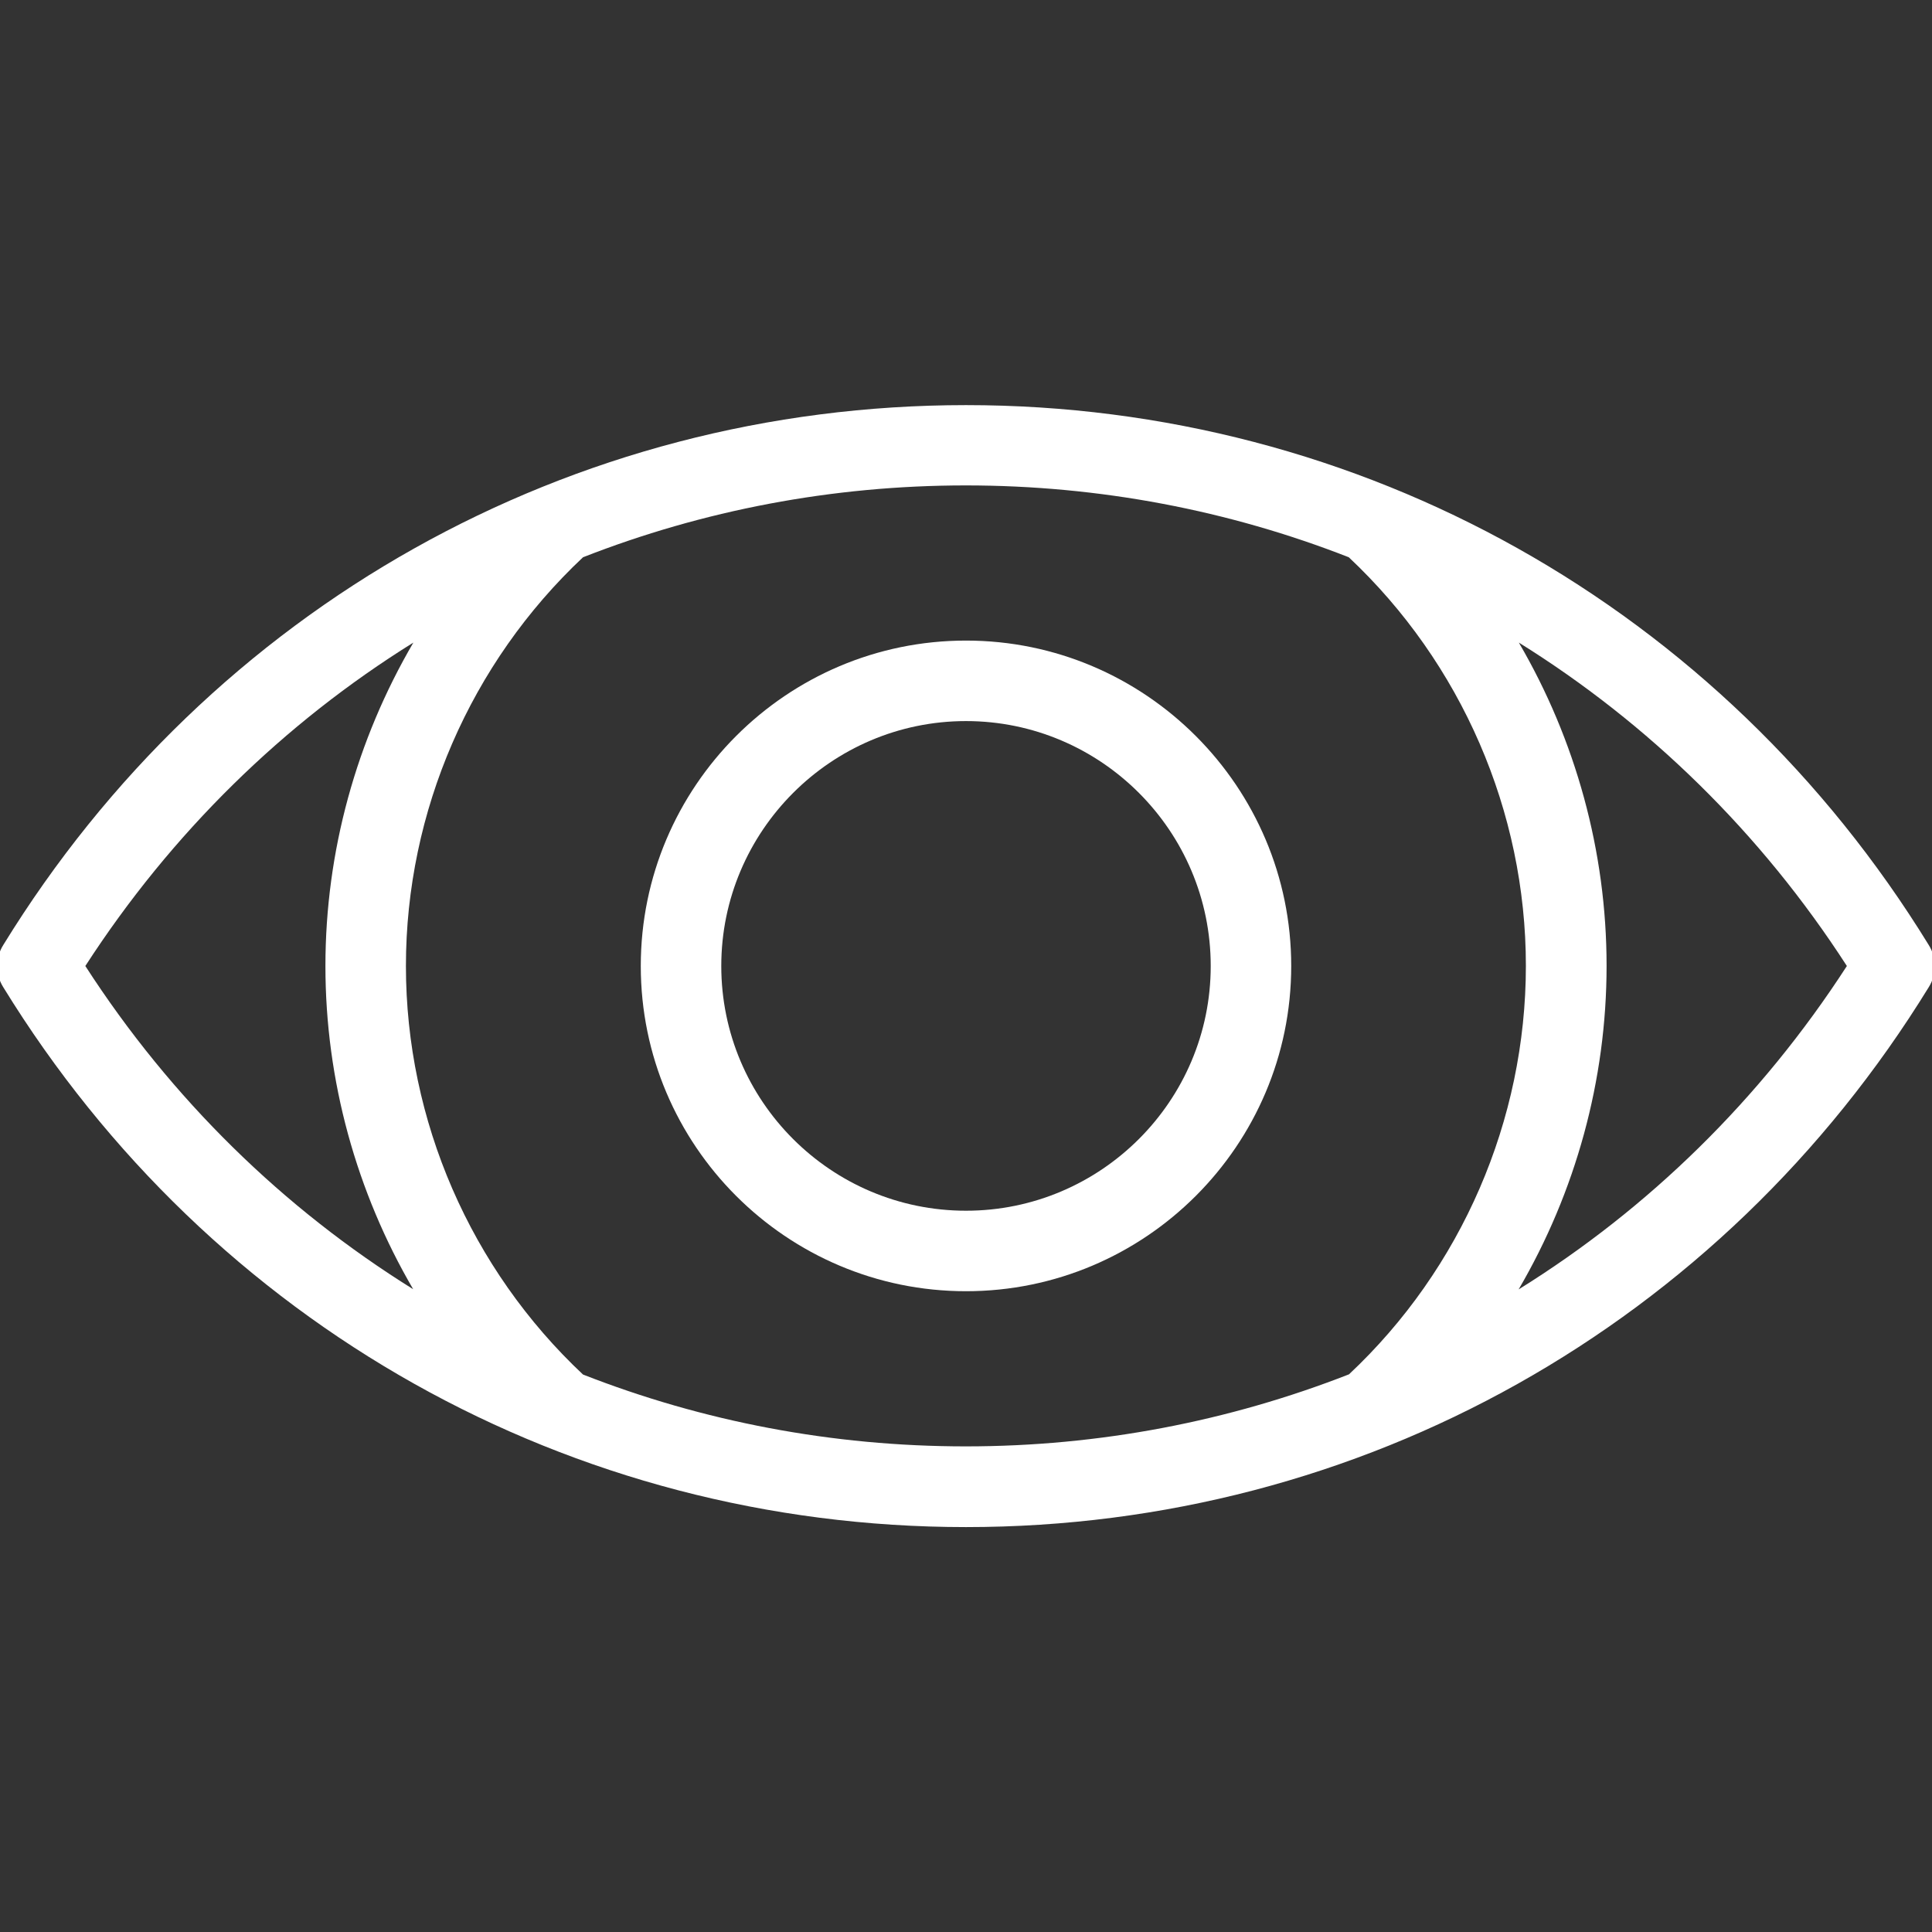 <?xml version="1.0" encoding="UTF-8"?>
<svg id="Layer_1" xmlns="http://www.w3.org/2000/svg" xmlns:xlink="http://www.w3.org/1999/xlink" version="1.1" viewBox="0 0 96 96">
  <rect x="0" y="0" width="96" height="96" fill="#333333" stroke="none"/>
  <!-- Generator: Adobe Illustrator 29.3.1, SVG Export Plug-In . SVG Version: 2.1.0 Build 151)  -->
  <defs>
    <style>
      .st0 {
        fill: #fff;
      }
    </style>
  </defs>
  <path class="st0" d="M95.84,46.96c-10.32-16.8-28.21-26.83-47.84-26.83S10.49,30.16.16,46.96c-.4.64-.4,1.45,0,2.09,10.33,16.8,28.21,26.83,47.84,26.83s37.51-10.03,47.84-26.83c.4-.64.4-1.45,0-2.09ZM4.24,48c4.29-6.63,9.87-12.07,16.3-16.07-2.83,4.84-4.37,10.38-4.37,16.07s1.54,11.23,4.36,16.06c-6.43-4-12.01-9.43-16.29-16.06ZM28.98,68.31c-5.6-5.25-8.81-12.63-8.81-20.31s3.21-15.06,8.8-20.31c5.95-2.33,12.38-3.57,19.02-3.57s13.08,1.24,19.03,3.57c5.59,5.25,8.8,12.63,8.8,20.3s-3.2,15.06-8.79,20.3c-5.96,2.33-12.39,3.58-19.04,3.58s-13.07-1.24-19.02-3.57ZM75.46,64.07c2.83-4.84,4.37-10.39,4.37-16.08s-1.54-11.23-4.36-16.06c6.43,4,12.02,9.44,16.3,16.07-4.29,6.63-9.87,12.07-16.31,16.07Z"/>
  <path class="st0" d="M48,31.83c-8.91,0-16.16,7.25-16.16,16.17s7.25,16.16,16.16,16.16,16.16-7.25,16.16-16.16-7.25-16.17-16.16-16.17ZM48,60.16c-6.71,0-12.16-5.46-12.16-12.16s5.46-12.17,12.16-12.17,12.16,5.46,12.16,12.17-5.46,12.16-12.16,12.16Z"/>
</svg>